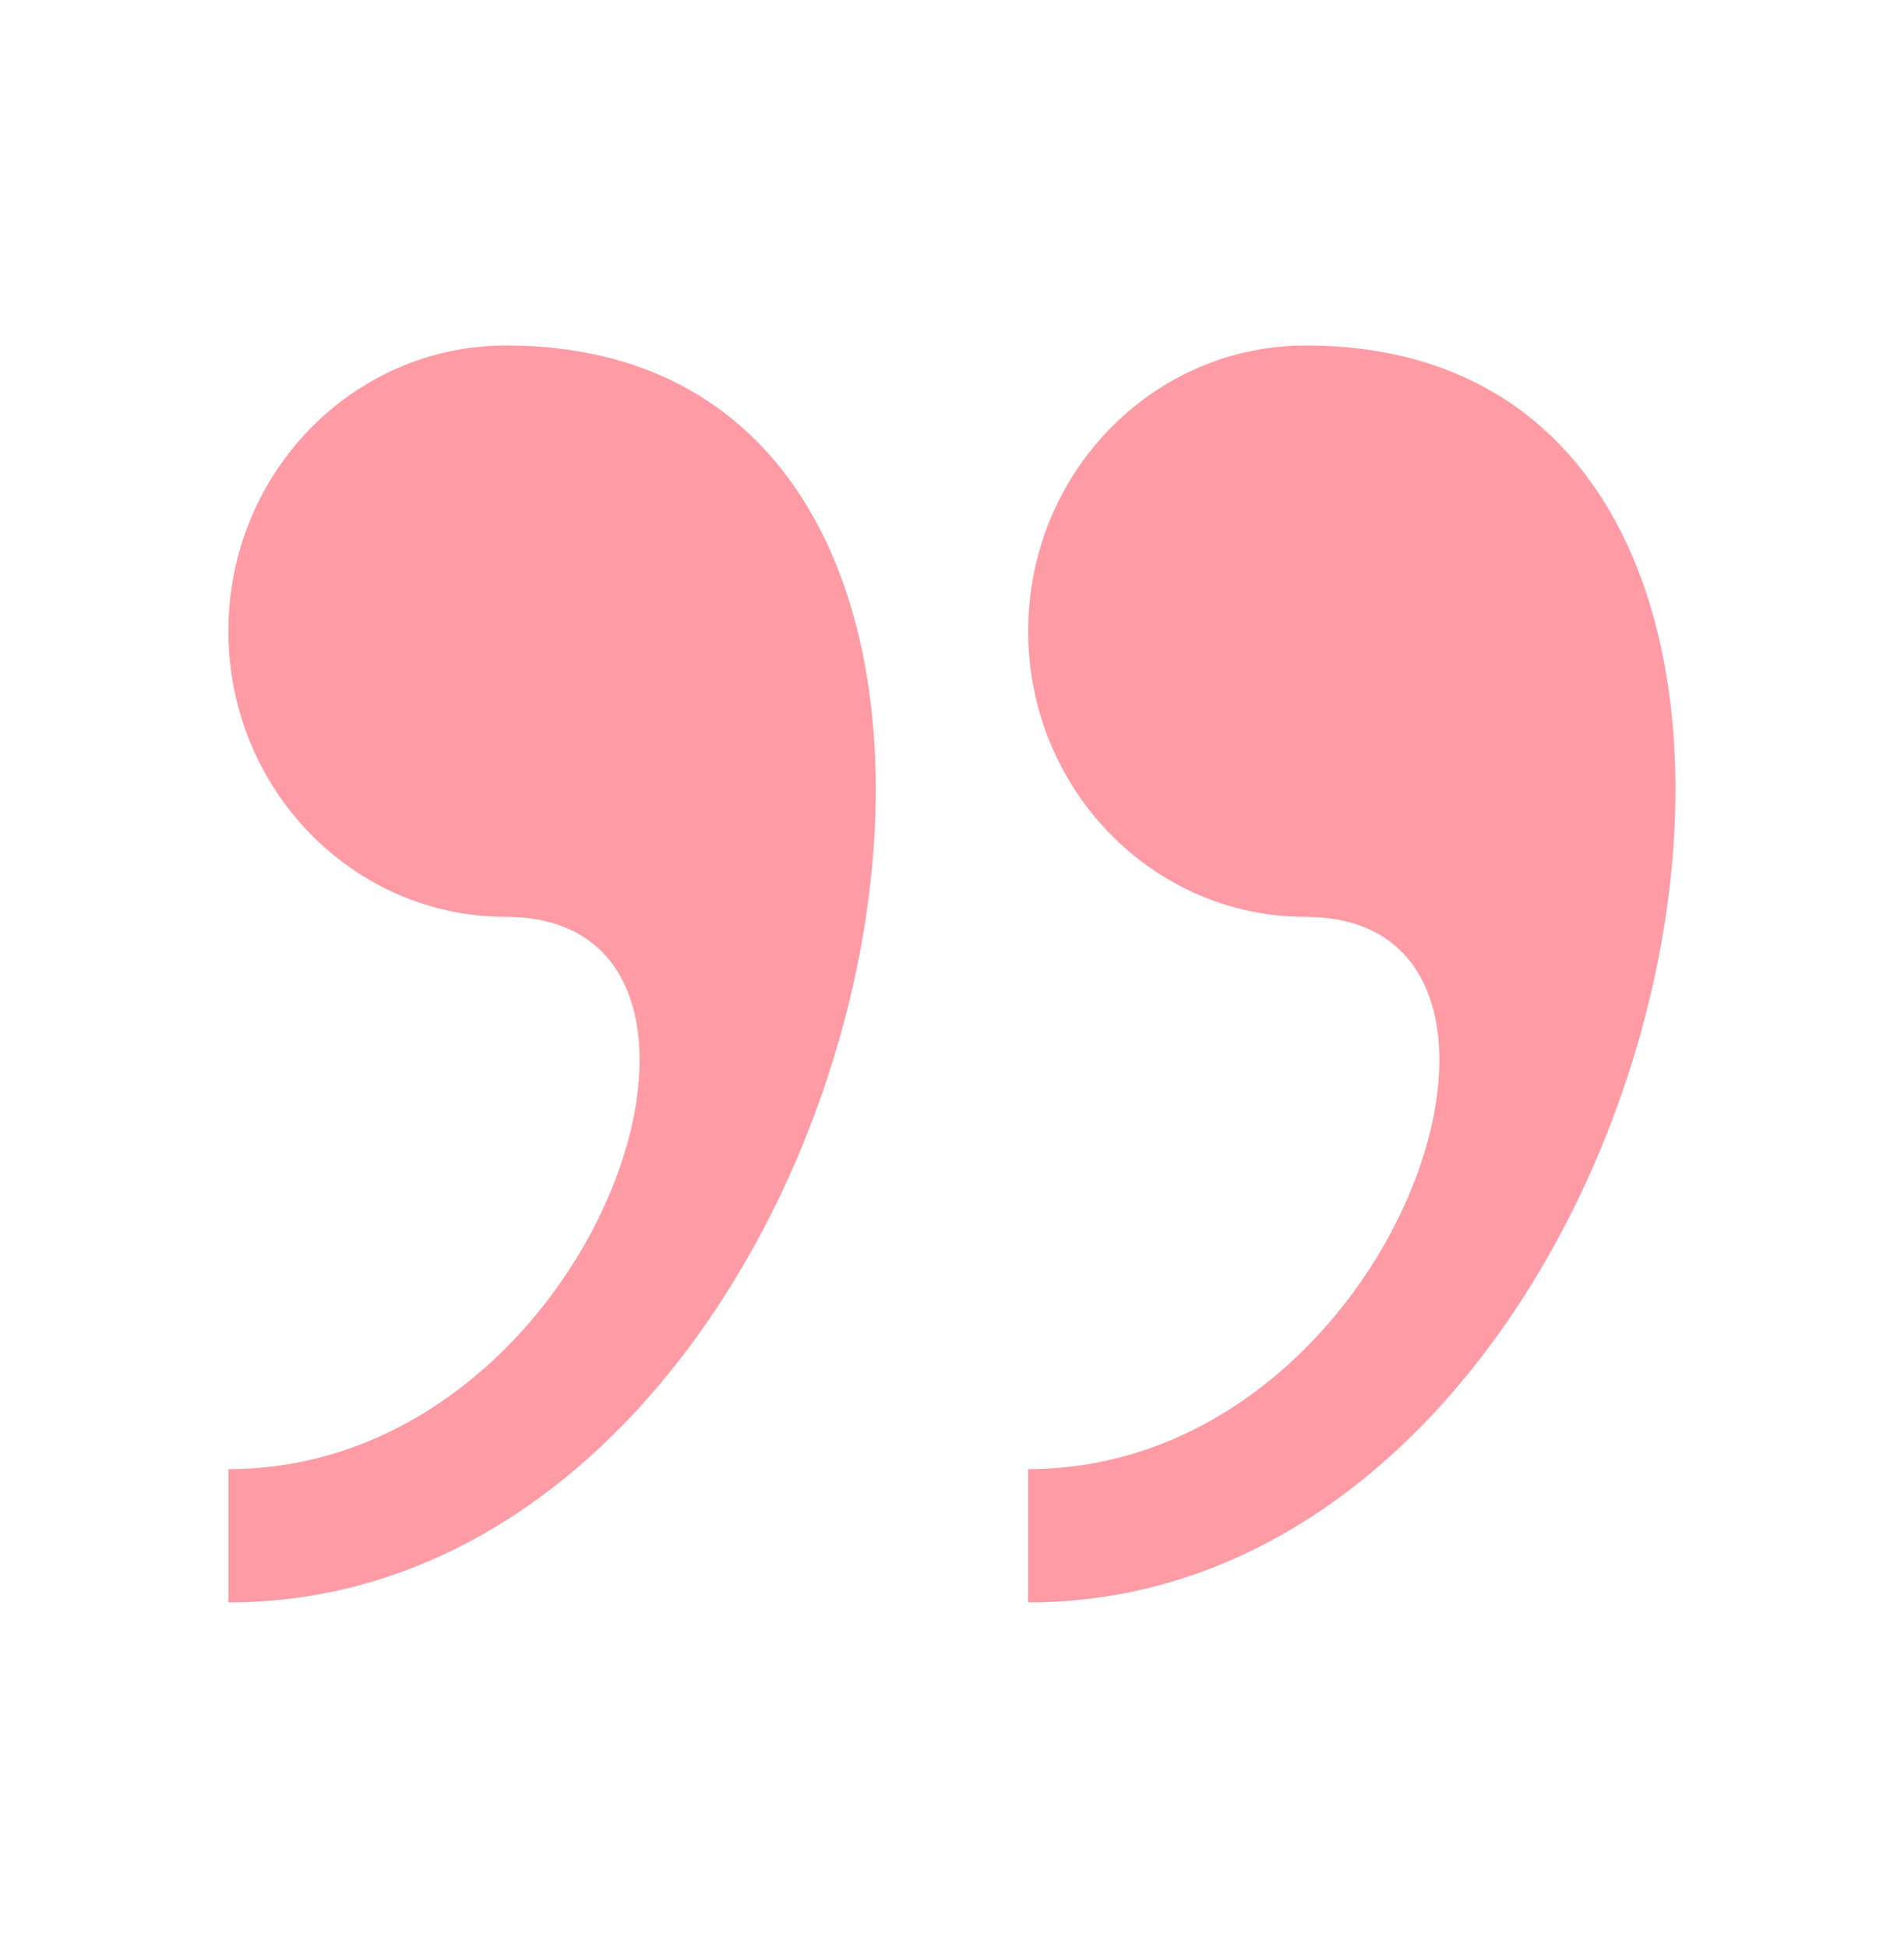 <svg width="44" height="45" viewBox="0 0 44 45" fill="none" xmlns="http://www.w3.org/2000/svg">
<path d="M11.693 7.982C8.151 7.982 5.278 10.937 5.278 14.582C5.278 18.225 8.151 21.182 11.693 21.182C18.106 21.182 13.831 33.94 5.278 33.94V37.02C20.543 37.022 26.525 7.982 11.693 7.982ZM30.173 7.982C26.633 7.982 23.76 10.937 23.76 14.582C23.76 18.225 26.633 21.182 30.173 21.182C36.588 21.182 32.313 33.94 23.76 33.94V37.02C39.023 37.022 45.005 7.982 30.173 7.982Z" fill="#FF9BA5"/>
</svg>
